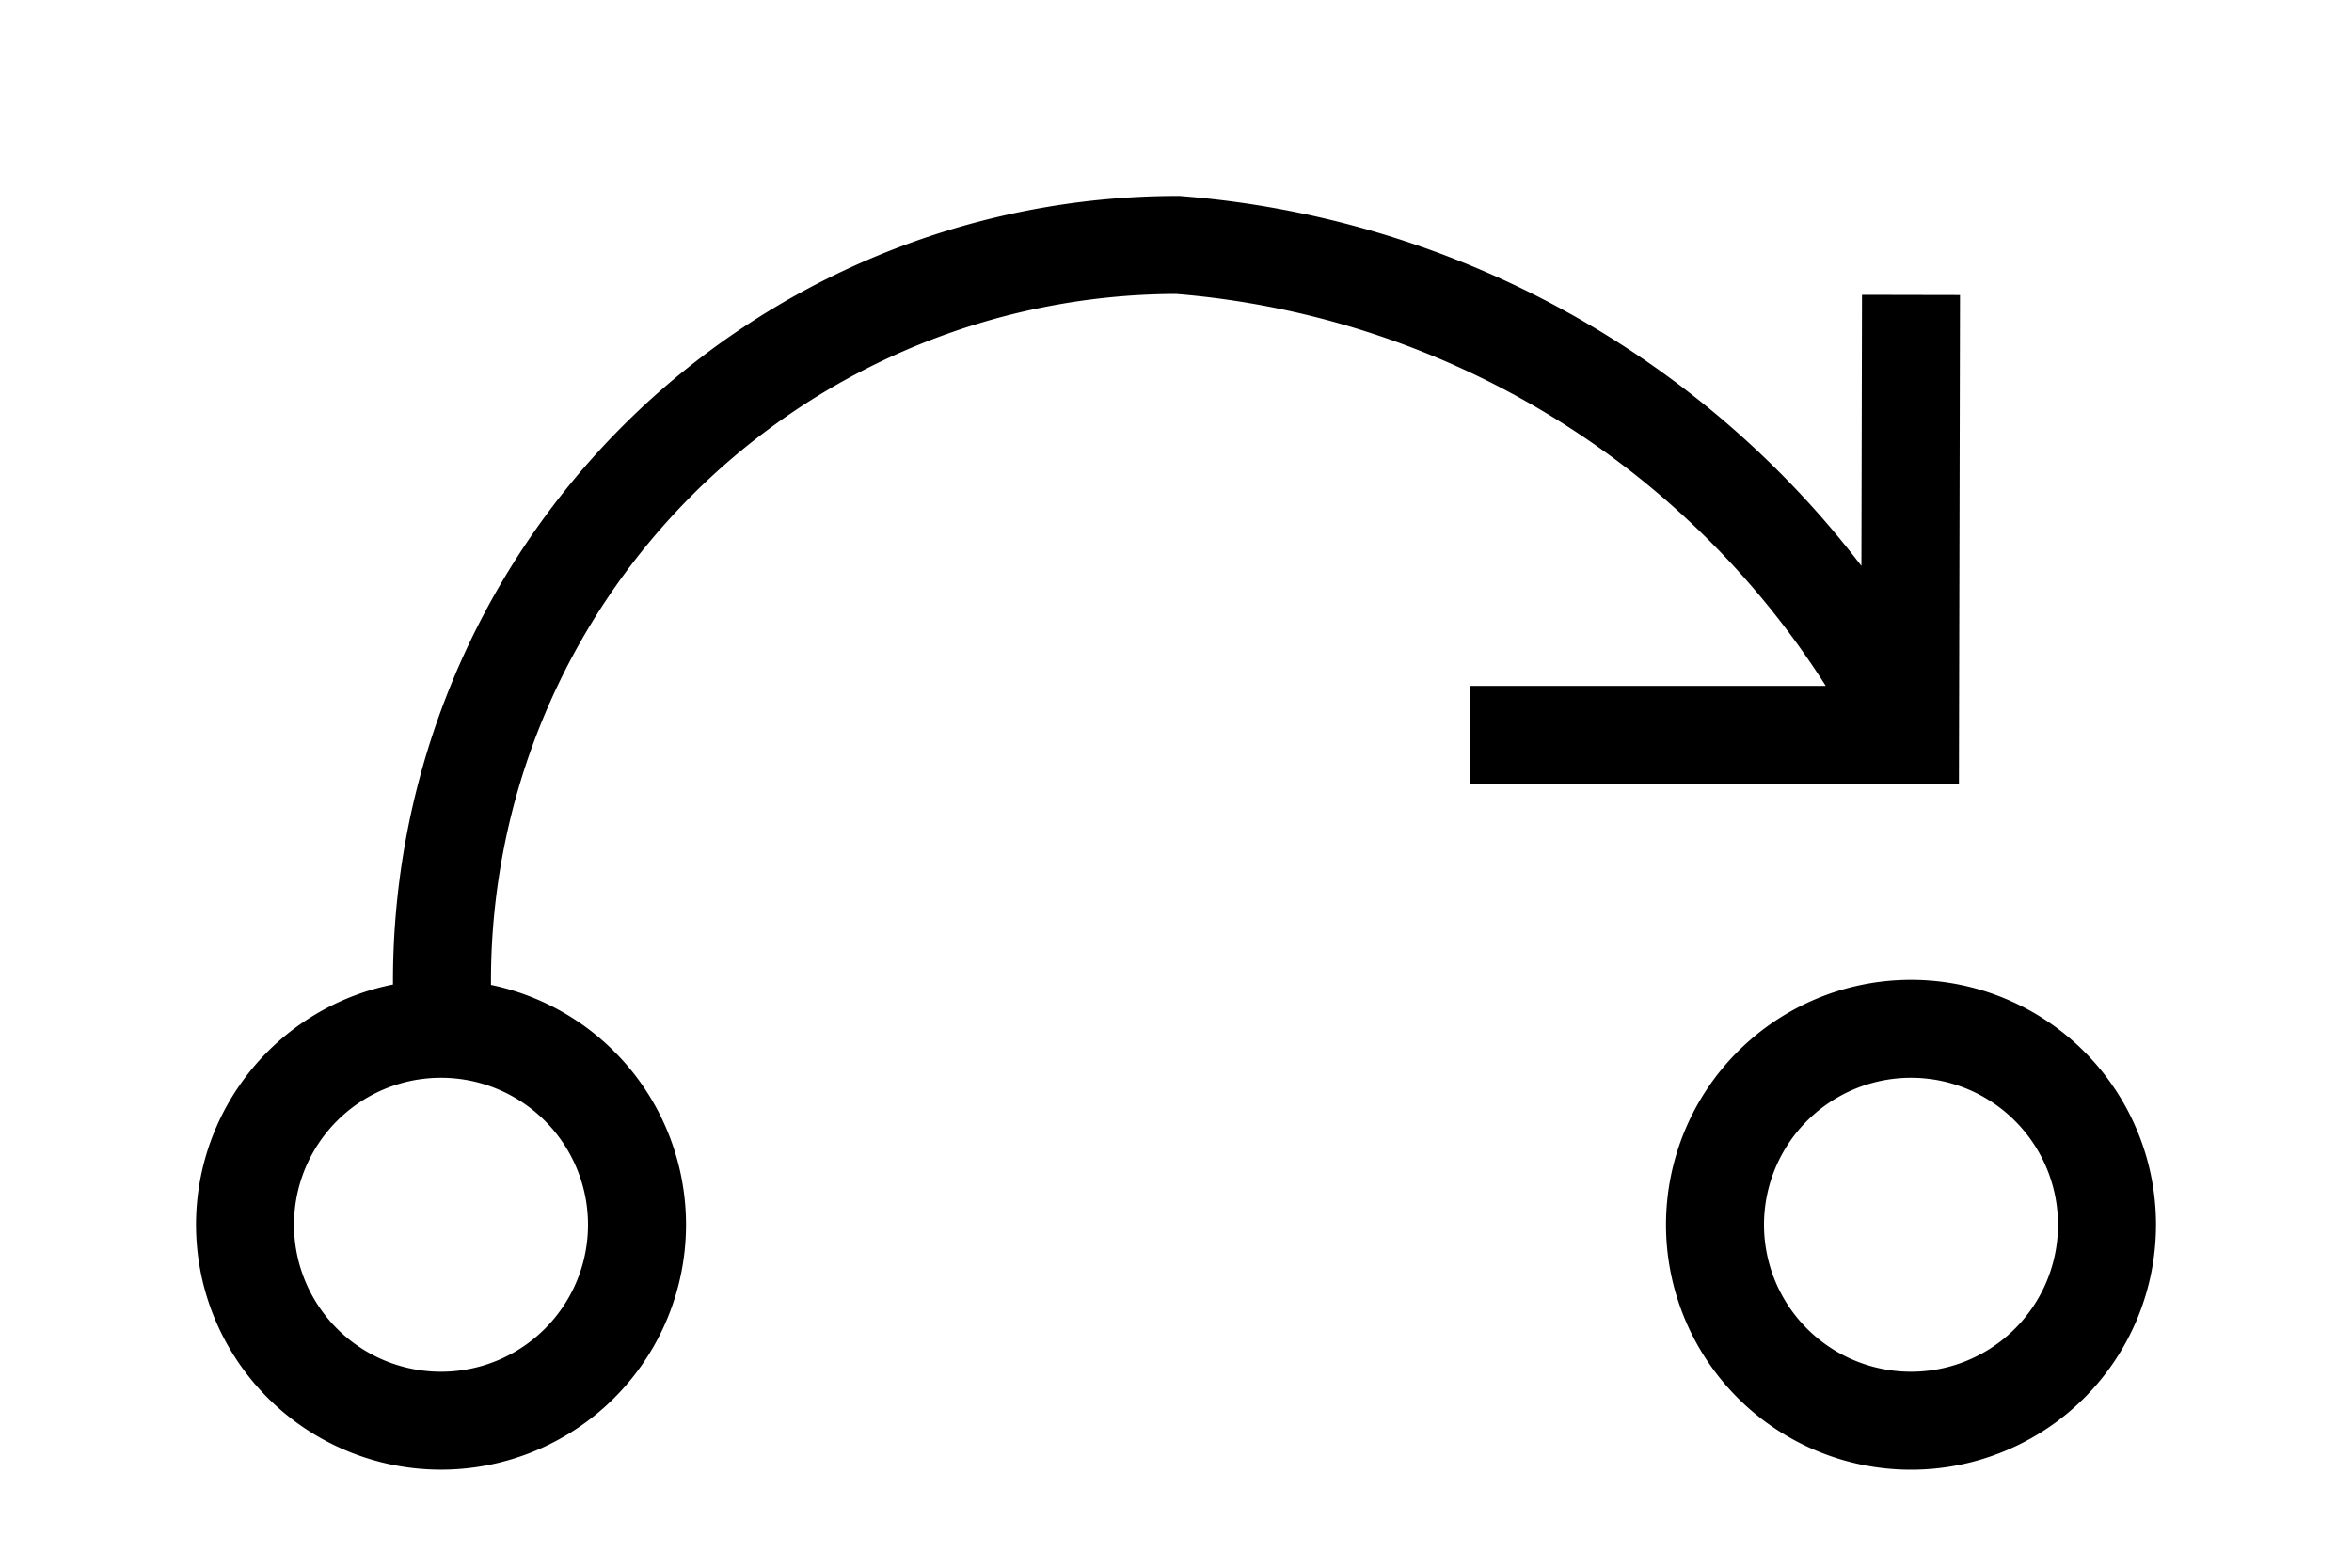 <svg width="24" height="16" viewBox="0 0 24 16" fill="none" xmlns="http://www.w3.org/2000/svg"><path fill-rule="evenodd" clip-rule="evenodd" d="M6.36 4.342A8.01 8.01 0 0 1 12.02 2h.02l.02.002a9.69 9.69 0 0 1 6.934 3.774L19 3.009l1 .002-.01 4.49-.001.499H15V7h3.63A8.691 8.691 0 0 0 12 3a7.01 7.01 0 0 0-6.99 7v.052a2.5 2.5 0 1 1-1-.004V10a8.01 8.01 0 0 1 2.35-5.658ZM3 12.5a1.5 1.5 0 1 1 3 0 1.5 1.5 0 0 1-3 0Zm15 0a1.5 1.5 0 1 1 3 0 1.5 1.5 0 0 1-3 0Zm1.5-2.5a2.5 2.5 0 1 0 0 5 2.5 2.5 0 0 0 0-5Z" fill="#000"/></svg>